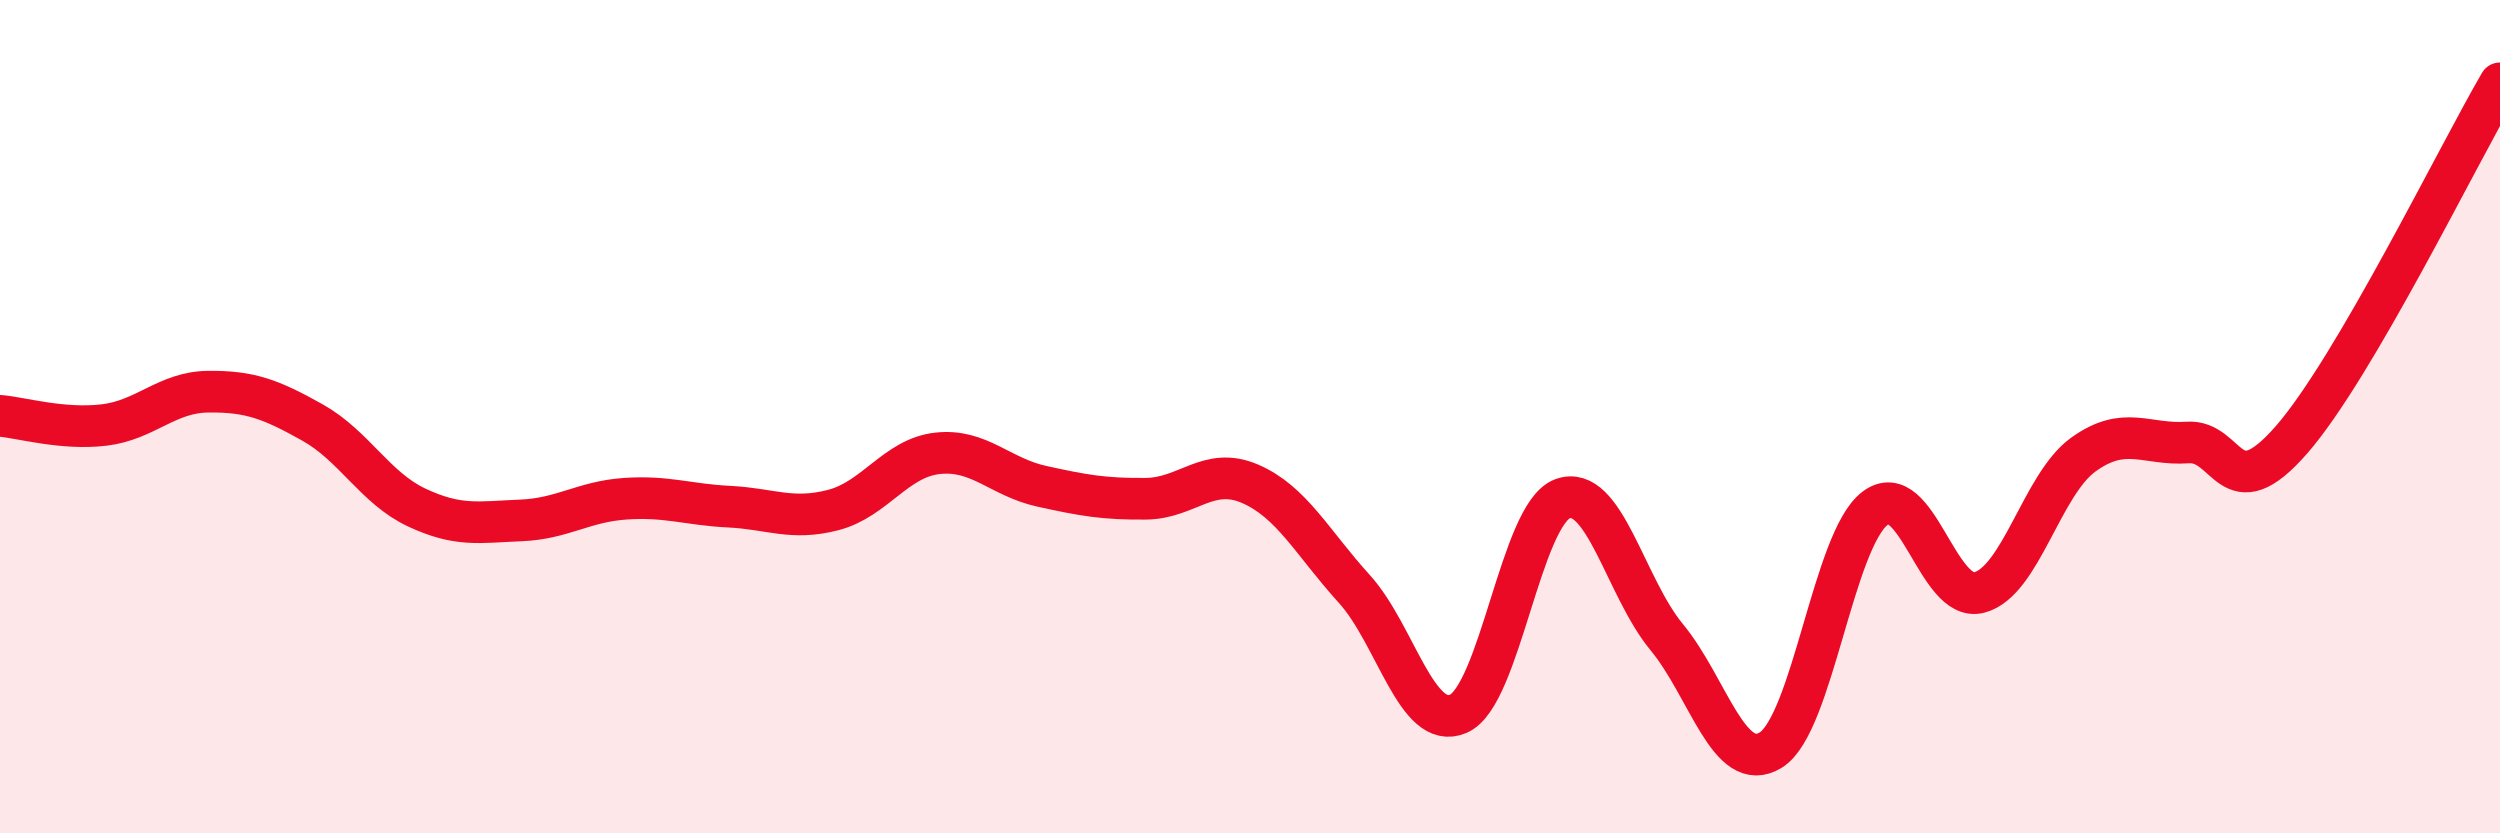 
    <svg width="60" height="20" viewBox="0 0 60 20" xmlns="http://www.w3.org/2000/svg">
      <path
        d="M 0,9.98 C 0.5,10.02 1.5,10.32 2.5,10.2 C 3.5,10.08 4,9.41 5,9.4 C 6,9.39 6.5,9.58 7.5,10.14 C 8.5,10.7 9,11.71 10,12.18 C 11,12.65 11.5,12.53 12.5,12.49 C 13.5,12.45 14,12.04 15,11.97 C 16,11.9 16.5,12.11 17.5,12.16 C 18.5,12.21 19,12.5 20,12.24 C 21,11.98 21.5,10.99 22.5,10.88 C 23.5,10.77 24,11.45 25,11.67 C 26,11.89 26.5,11.98 27.5,11.97 C 28.5,11.96 29,11.18 30,11.61 C 31,12.04 31.5,13.03 32.5,14.13 C 33.5,15.23 34,17.56 35,17.13 C 36,16.7 36.5,12.34 37.5,11.97 C 38.5,11.6 39,14.08 40,15.29 C 41,16.5 41.5,18.62 42.5,18 C 43.5,17.38 44,12.96 45,12.2 C 46,11.44 46.5,14.48 47.5,14.22 C 48.5,13.96 49,11.63 50,10.91 C 51,10.19 51.5,10.69 52.5,10.62 C 53.5,10.55 53.5,12.27 55,10.55 C 56.5,8.83 59,3.71 60,2L60 20L0 20Z"
        fill="#EB0A25"
        opacity="0.1"
        stroke-linecap="round"
        stroke-linejoin="round"
      />
      <path
        d="M 0,9.98 C 0.5,10.02 1.5,10.32 2.5,10.2 C 3.5,10.08 4,9.41 5,9.4 C 6,9.39 6.5,9.58 7.5,10.14 C 8.5,10.7 9,11.71 10,12.18 C 11,12.65 11.5,12.53 12.5,12.49 C 13.5,12.45 14,12.04 15,11.97 C 16,11.9 16.5,12.11 17.5,12.16 C 18.5,12.21 19,12.5 20,12.24 C 21,11.98 21.5,10.99 22.5,10.88 C 23.5,10.77 24,11.45 25,11.67 C 26,11.89 26.5,11.98 27.5,11.97 C 28.5,11.96 29,11.18 30,11.61 C 31,12.04 31.5,13.03 32.5,14.13 C 33.5,15.23 34,17.56 35,17.13 C 36,16.7 36.5,12.34 37.5,11.97 C 38.5,11.6 39,14.08 40,15.29 C 41,16.5 41.5,18.62 42.5,18 C 43.5,17.38 44,12.96 45,12.2 C 46,11.44 46.5,14.48 47.5,14.22 C 48.5,13.96 49,11.63 50,10.91 C 51,10.19 51.5,10.69 52.5,10.62 C 53.5,10.55 53.5,12.27 55,10.55 C 56.5,8.83 59,3.71 60,2"
        stroke="#EB0A25"
        stroke-width="1"
        fill="none"
        stroke-linecap="round"
        stroke-linejoin="round"
      />
    </svg>
  